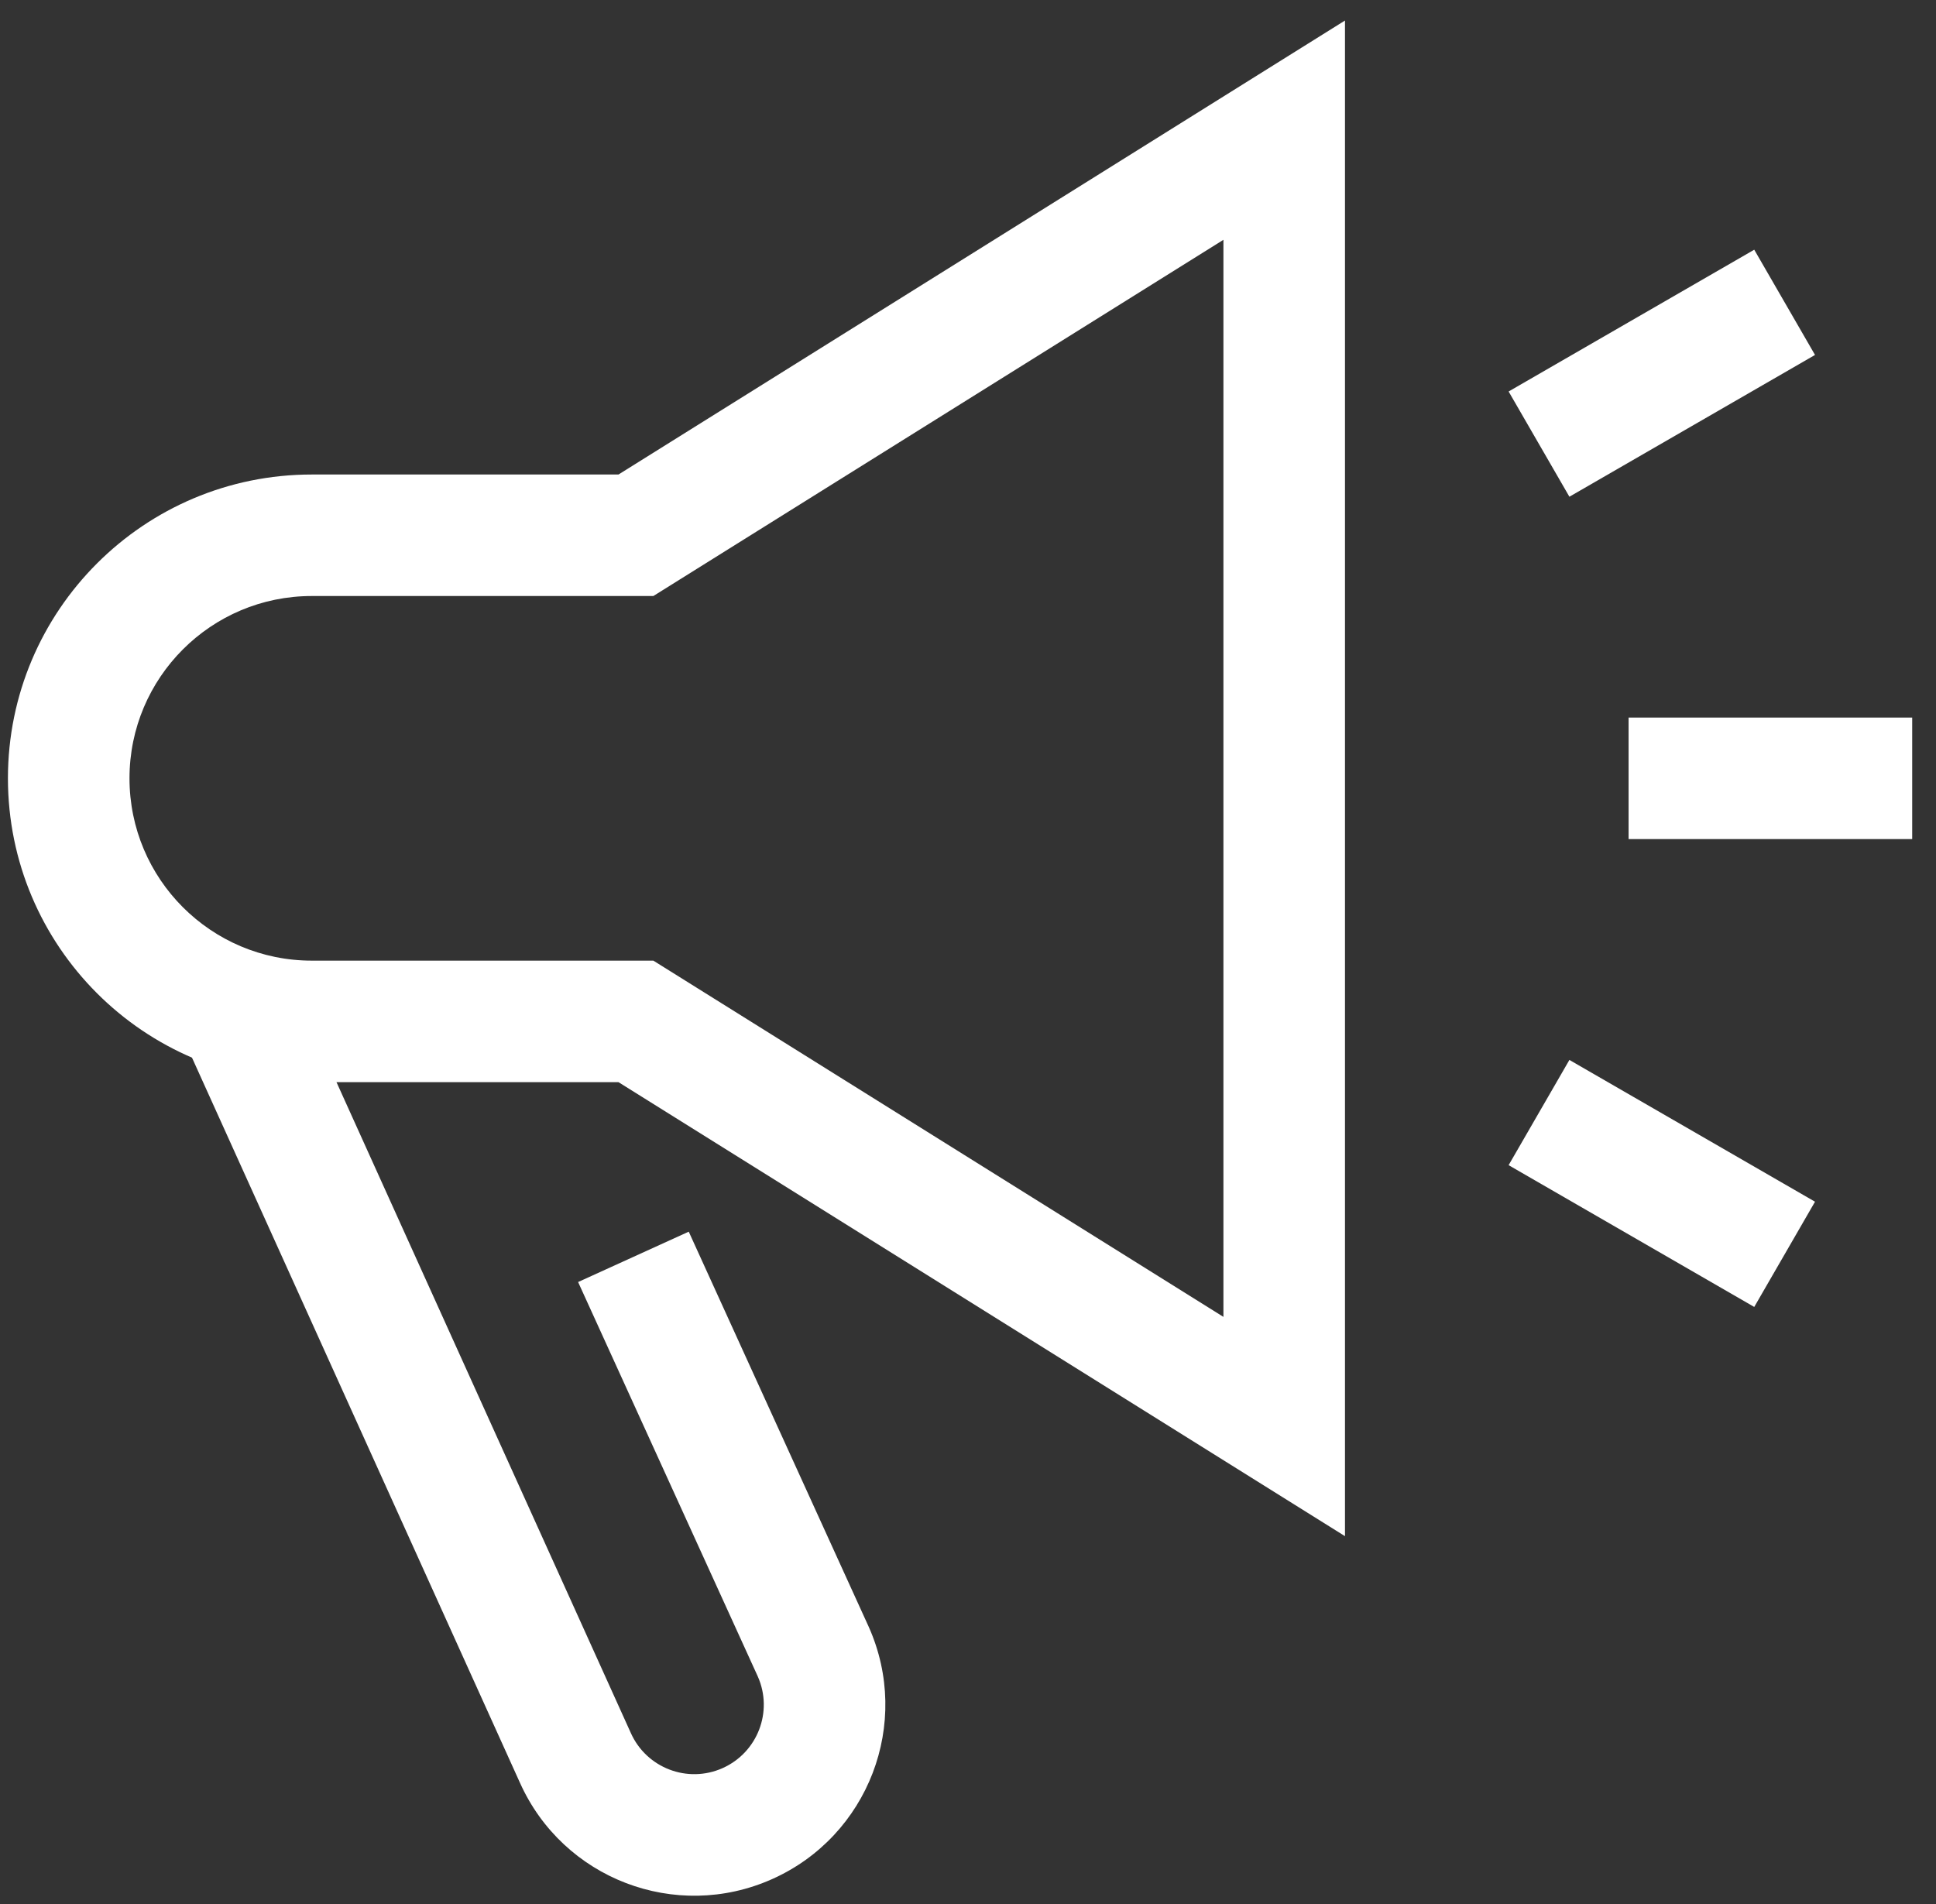 <svg xmlns="http://www.w3.org/2000/svg" fill="none" viewBox="0 0 61 60" height="60" width="61">
<rect x="0" y="0" width="61" height="60" fill="#333333" stroke="none"/>
<path fill="white" d="M9.208 31.018L19.876 54.61C20.37 55.715 21.663 56.21 22.767 55.718C23.871 55.225 24.366 53.935 23.878 52.832L18.215 40.4L21.701 38.813L27.372 51.265C28.728 54.302 27.364 57.86 24.328 59.215C21.293 60.57 17.738 59.208 16.381 56.175C16.38 56.174 16.38 56.172 16.379 56.171L5.718 32.596L9.208 31.018Z" clip-rule="evenodd" fill-rule="evenodd"></path>
<path fill="white" d="M42.378 0.647V48.408L19.488 34.102H9.824C4.536 34.102 0.25 29.815 0.25 24.527C0.25 19.239 4.536 14.953 9.824 14.953H19.488L42.378 0.647ZM38.548 7.557L20.586 18.782H9.824C6.651 18.782 4.08 21.354 4.08 24.527C4.08 27.7 6.651 30.272 9.824 30.272H20.586L38.548 41.498V7.557Z" clip-rule="evenodd" fill-rule="evenodd"></path>
<path fill="white" d="M57.188 11.185L49.449 15.653L47.534 12.337L55.273 7.869L57.188 11.185ZM51.314 22.612H60.25V26.442H51.314V22.612ZM49.449 33.401L57.188 37.869L55.273 41.185L47.534 36.717L49.449 33.401Z" clip-rule="evenodd" fill-rule="evenodd"></path>
</svg>
